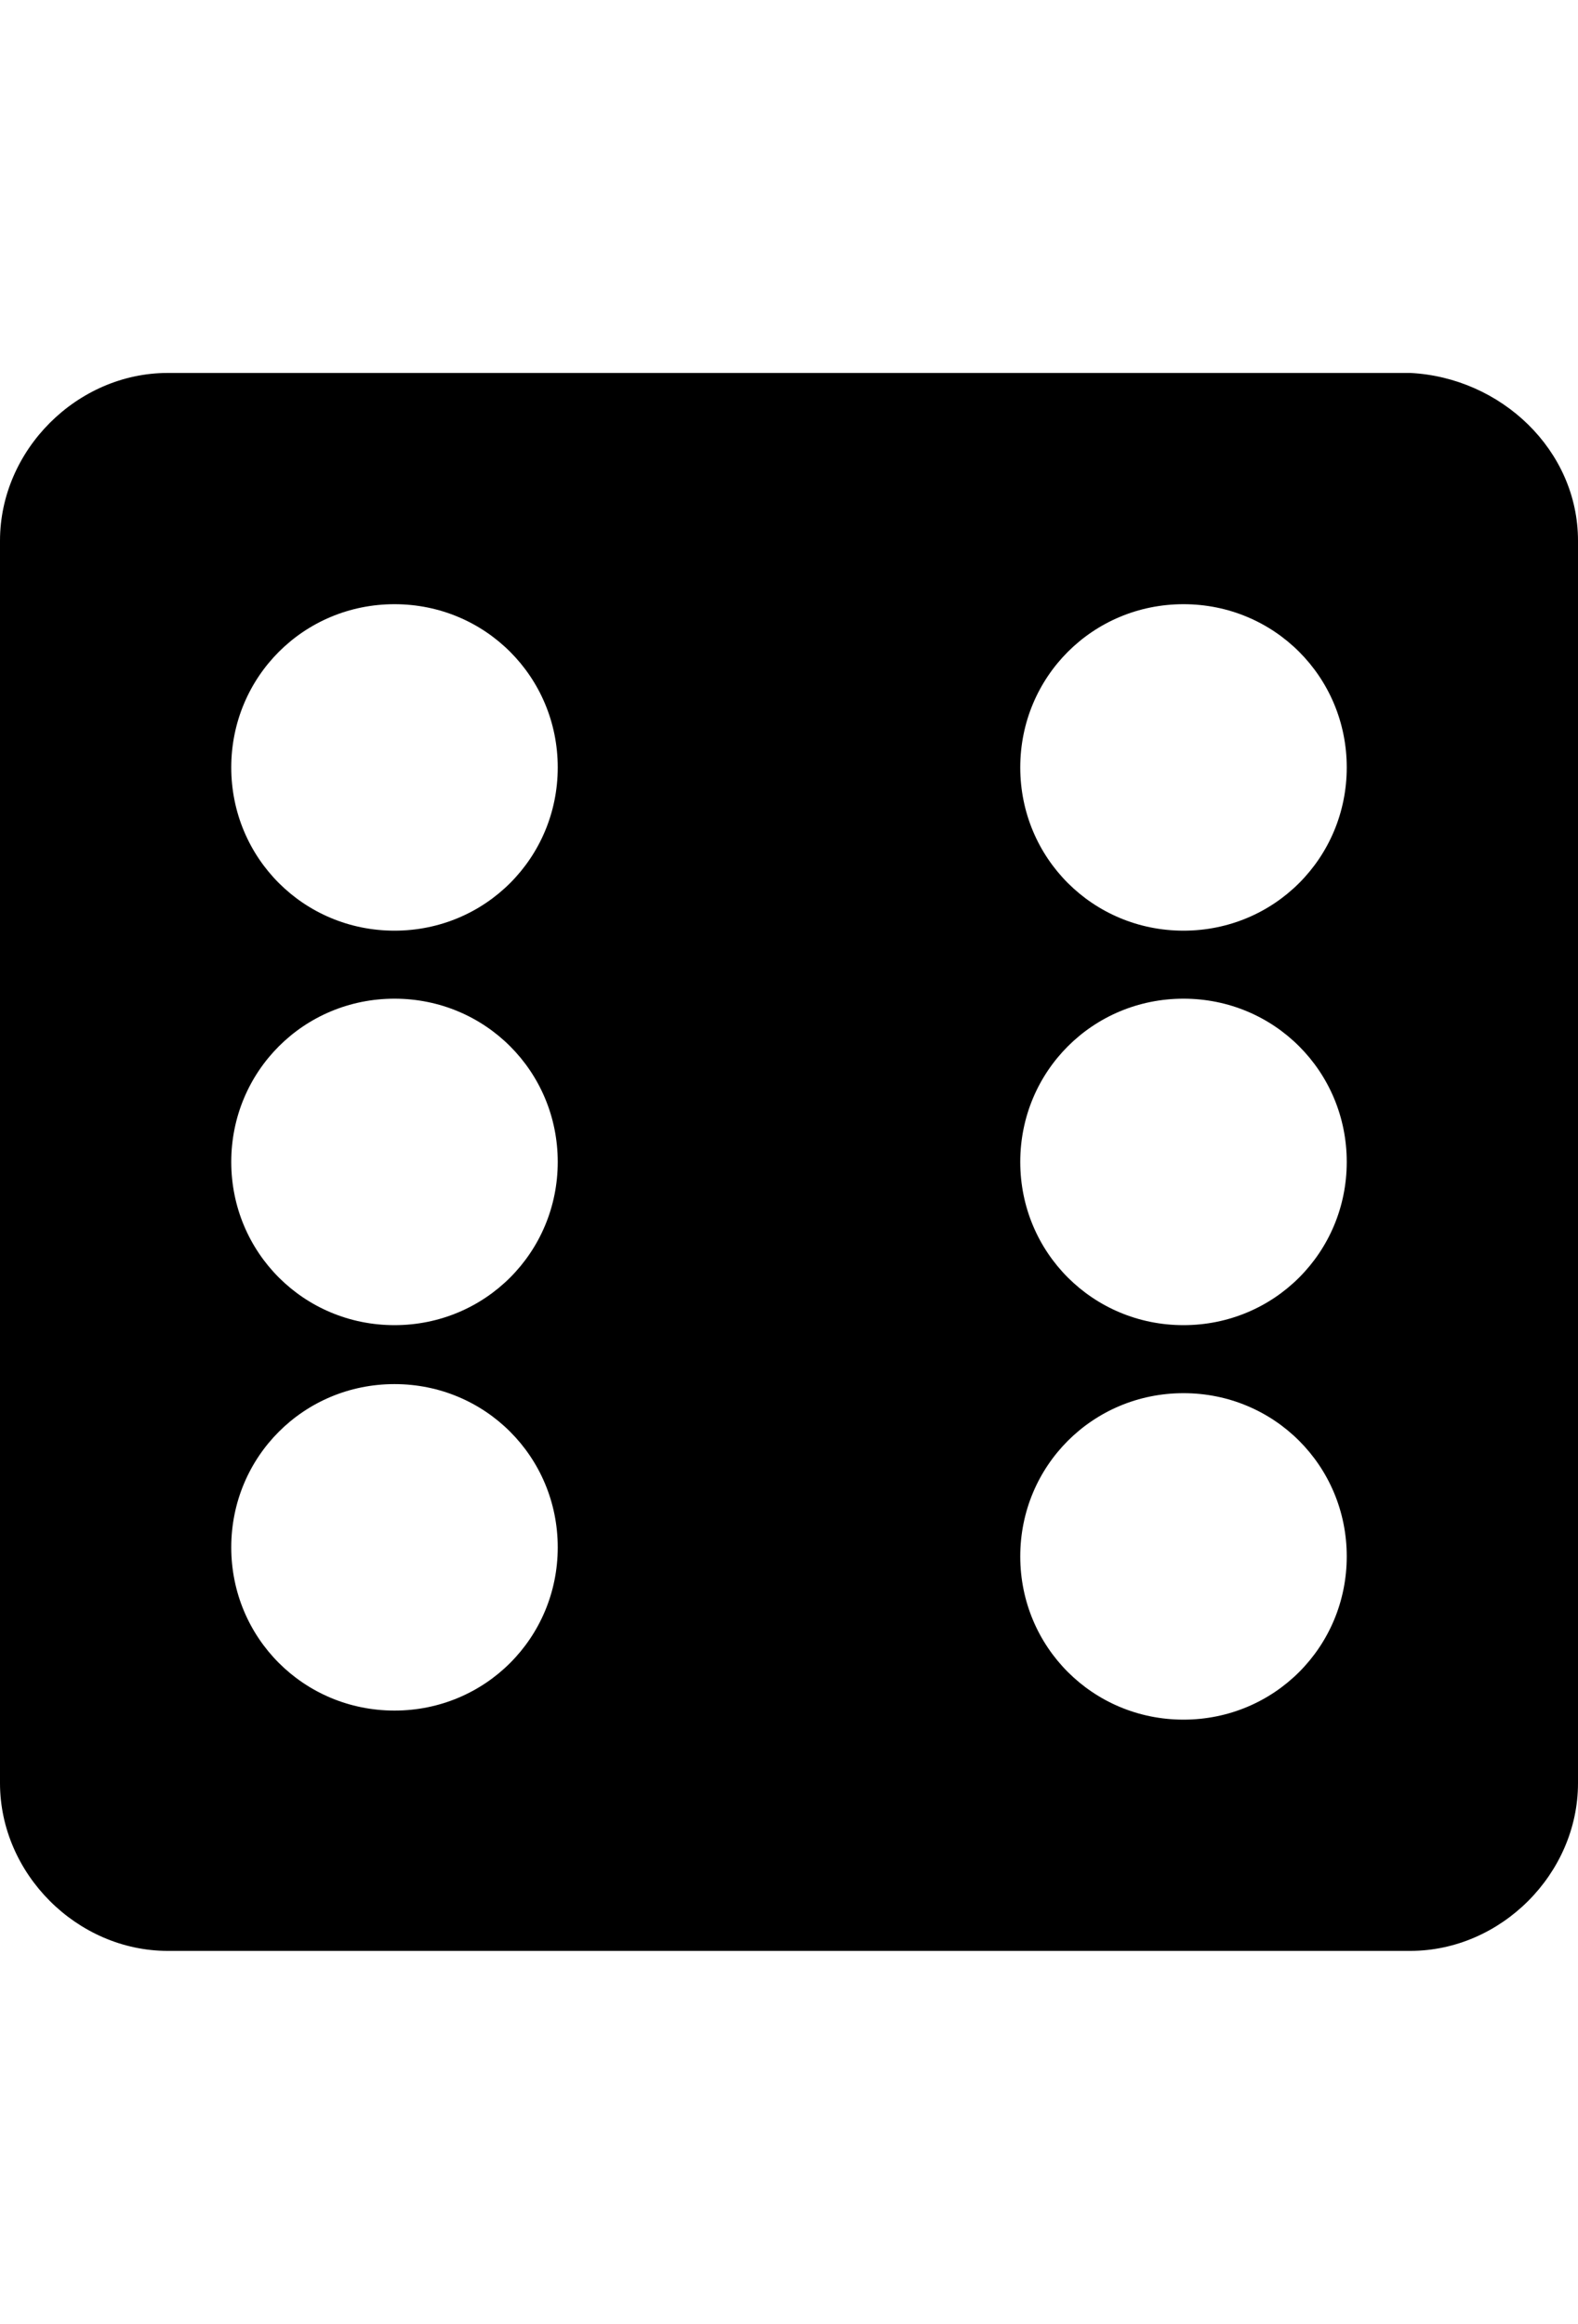 <svg version="1.1" xmlns="http://www.w3.org/2000/svg" xmlns:xlink="http://www.w3.org/1999/xlink" id="die-six" viewBox="0 0 348 512.5"><path d="M348 119.25v274c0 20-17 37-37 37H37c-20 0-37-17-37-37v-274c0-20 17-37 37-37h274c20 1 37 17 37 37zm-261 258c20 0 36-16 36-36s-16-36-36-36-36 16-36 36 16 36 36 36zm0-85c20 0 36-16 36-36s-16-36-36-36-36 16-36 36 16 36 36 36zm0-87c20 0 36-16 36-36s-16-36-36-36-36 16-36 36 16 36 36 36zm174 174c20 0 36-16 36-36s-16-36-36-36-36 16-36 36 16 36 36 36zm0-87c20 0 36-16 36-36s-16-36-36-36-36 16-36 36 16 36 36 36zm0-87c20 0 36-16 36-36s-16-36-36-36-36 16-36 36 16 36 36 36z"/></svg>